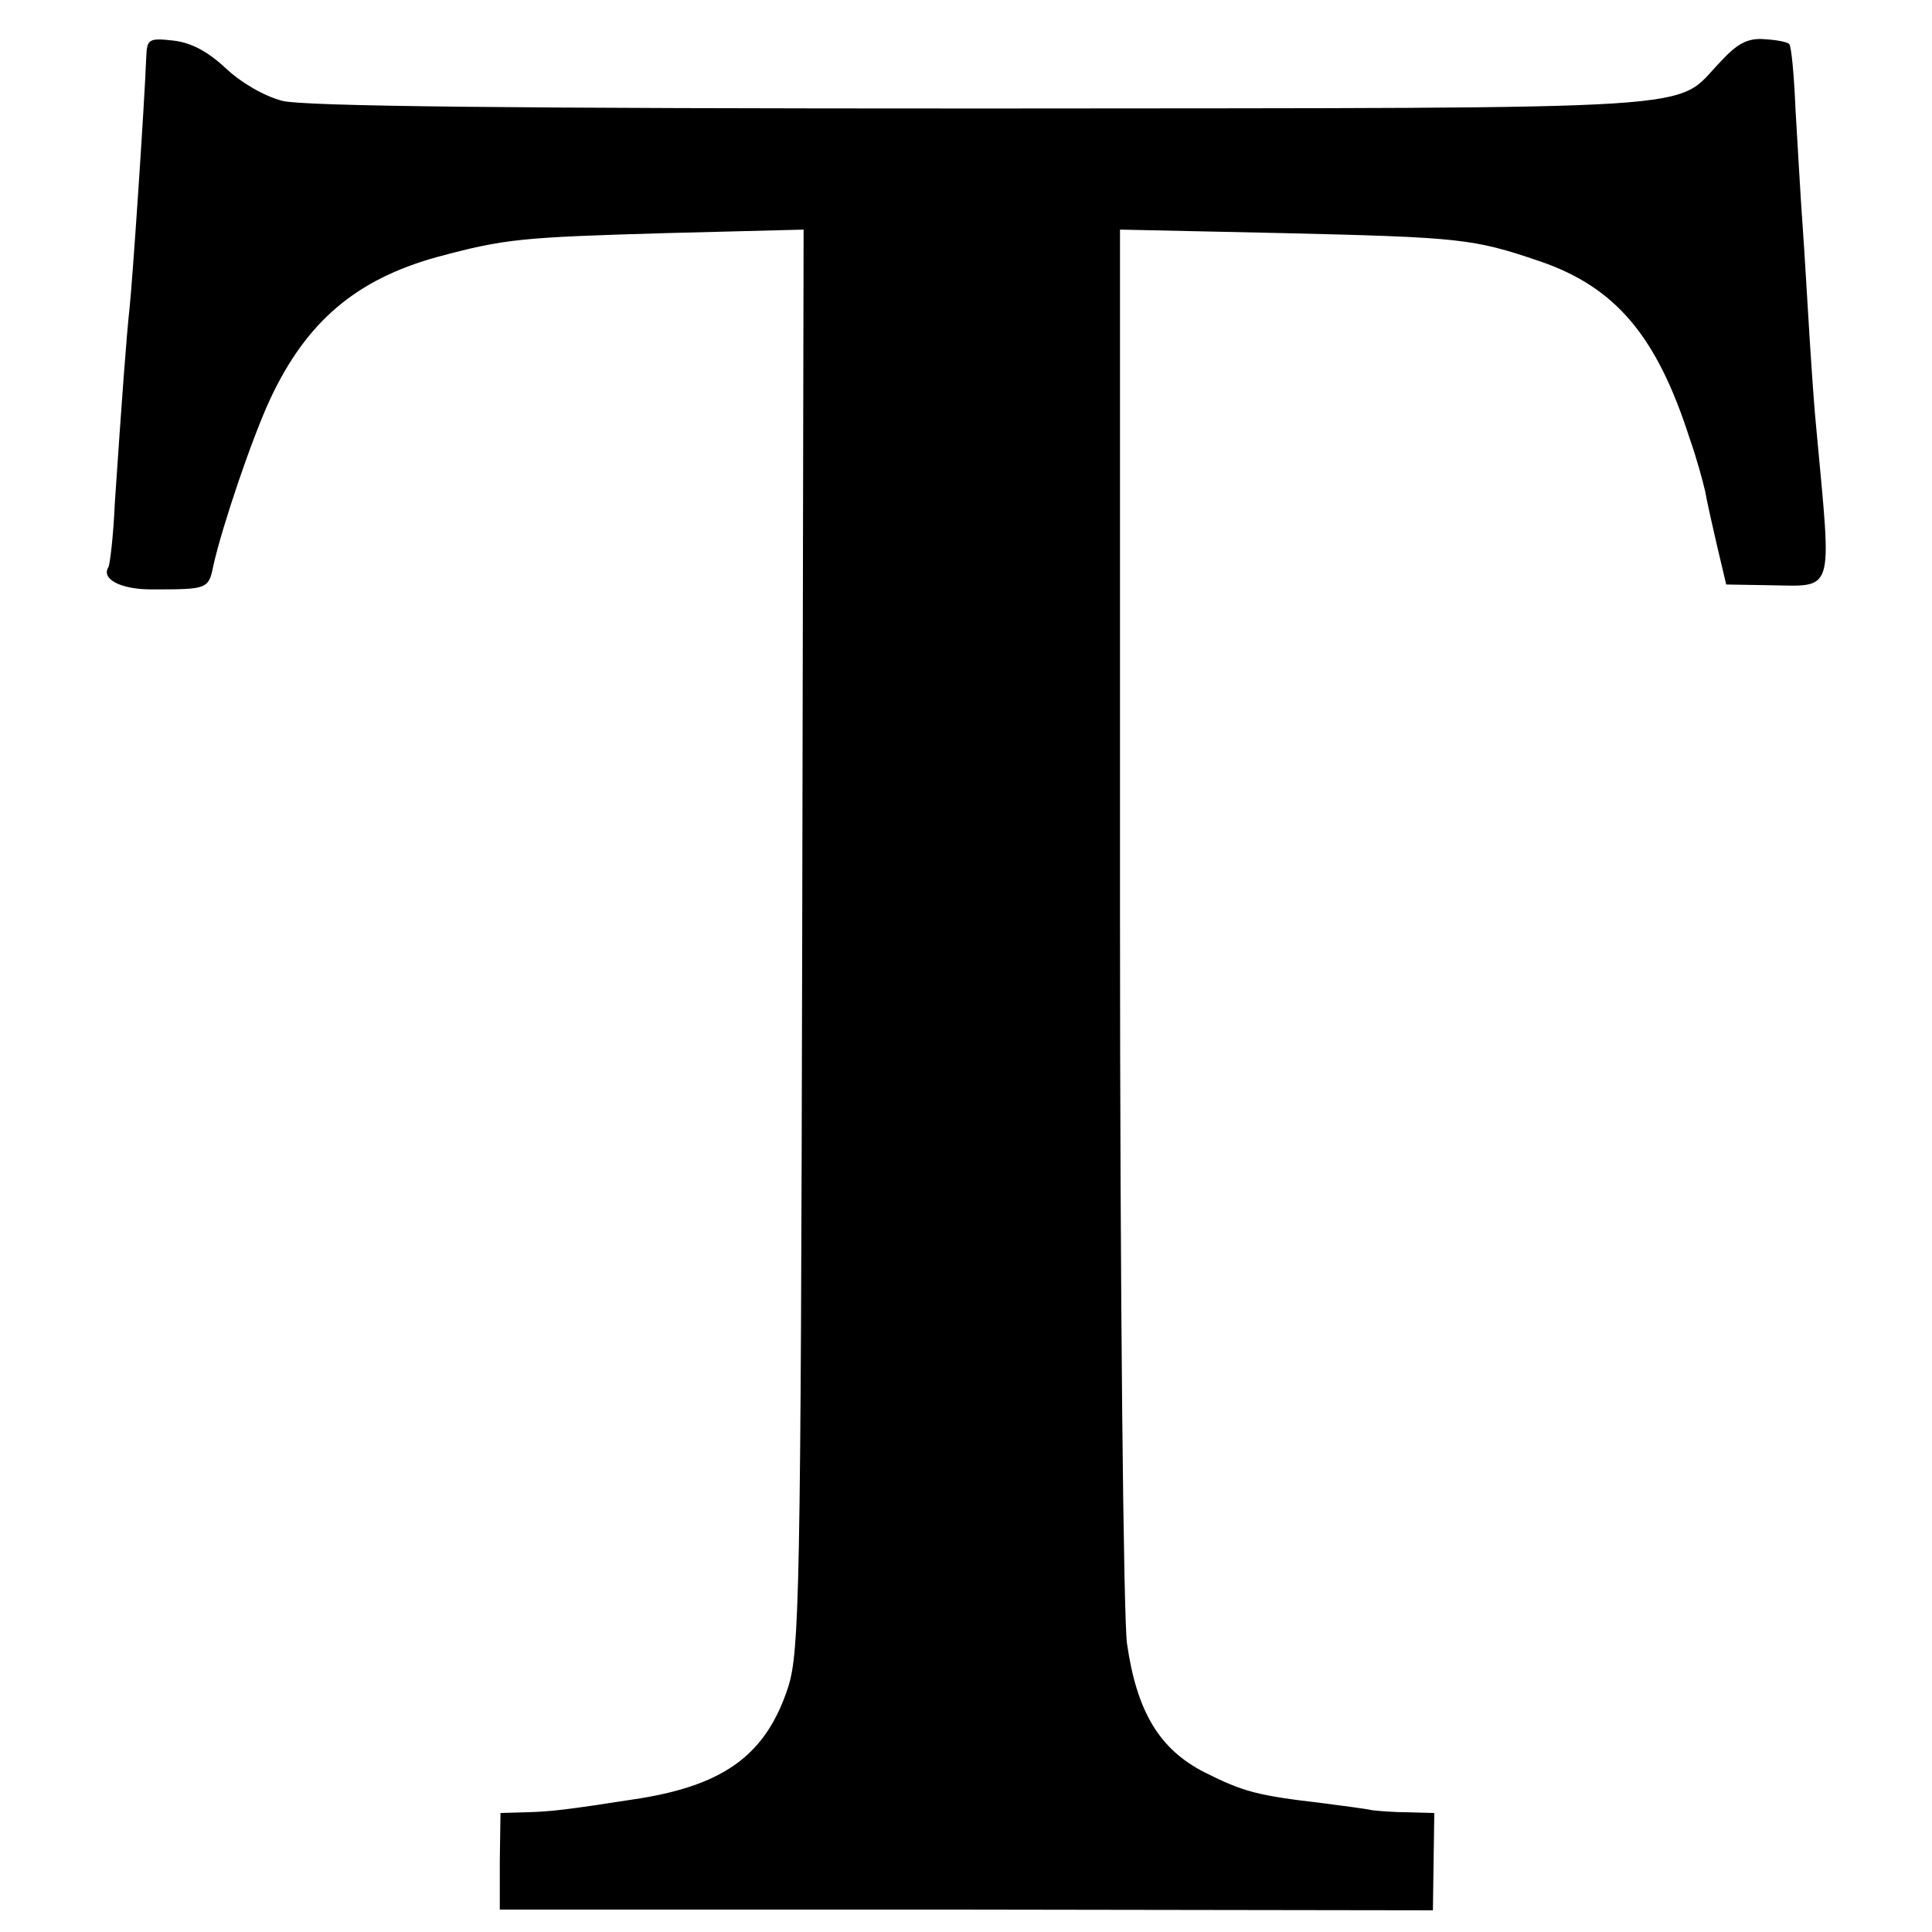 <?xml version="1.0" standalone="no"?>
<!DOCTYPE svg PUBLIC "-//W3C//DTD SVG 20010904//EN"
 "http://www.w3.org/TR/2001/REC-SVG-20010904/DTD/svg10.dtd">
<svg version="1.0" xmlns="http://www.w3.org/2000/svg"
 width="276pt" height="276pt" viewBox="0 0 276 276"
 preserveAspectRatio="xMidYMid meet">
<g transform="translate(0,276) scale(0.1,-0.1)"
fill="#000000" stroke="none">
<path d="M209 2680 c-3 -76 -20 -325 -24 -361 -4 -35 -11 -130 -21 -278 -2
-47 -7 -87 -9 -91 -11 -17 17 -32 61 -32 81 0 82 0 89 35 13 57 55 181 81 237
52 111 123 171 239 203 97 26 120 28 327 34 l196 5 -2 -1013 c-2 -937 -4
-1018 -20 -1069 -31 -95 -89 -139 -211 -159 -109 -17 -128 -19 -165 -20 l-35
-1 -1 -69 0 -69 667 0 666 -1 1 70 1 69 -37 1 c-20 0 -44 2 -52 3 -8 2 -40 6
-70 10 -94 11 -113 16 -169 44 -65 33 -97 87 -111 184 -5 35 -10 503 -10 1042
l0 978 232 -5 c255 -6 273 -8 367 -40 109 -37 168 -107 215 -254 10 -28 19
-62 22 -75 2 -12 10 -48 17 -78 l13 -55 59 -1 c97 -1 92 -18 70 221 -3 28 -7
88 -10 135 -3 47 -7 119 -10 160 -3 41 -7 115 -10 164 -2 49 -6 91 -9 93 -2 3
-18 6 -35 7 -24 2 -39 -6 -63 -32 -69 -71 11 -66 -1052 -67 -675 0 -972 3
-1003 11 -26 7 -59 26 -81 47 -26 24 -49 36 -74 39 -35 4 -38 2 -39 -22z"/>
</g>
</svg>
